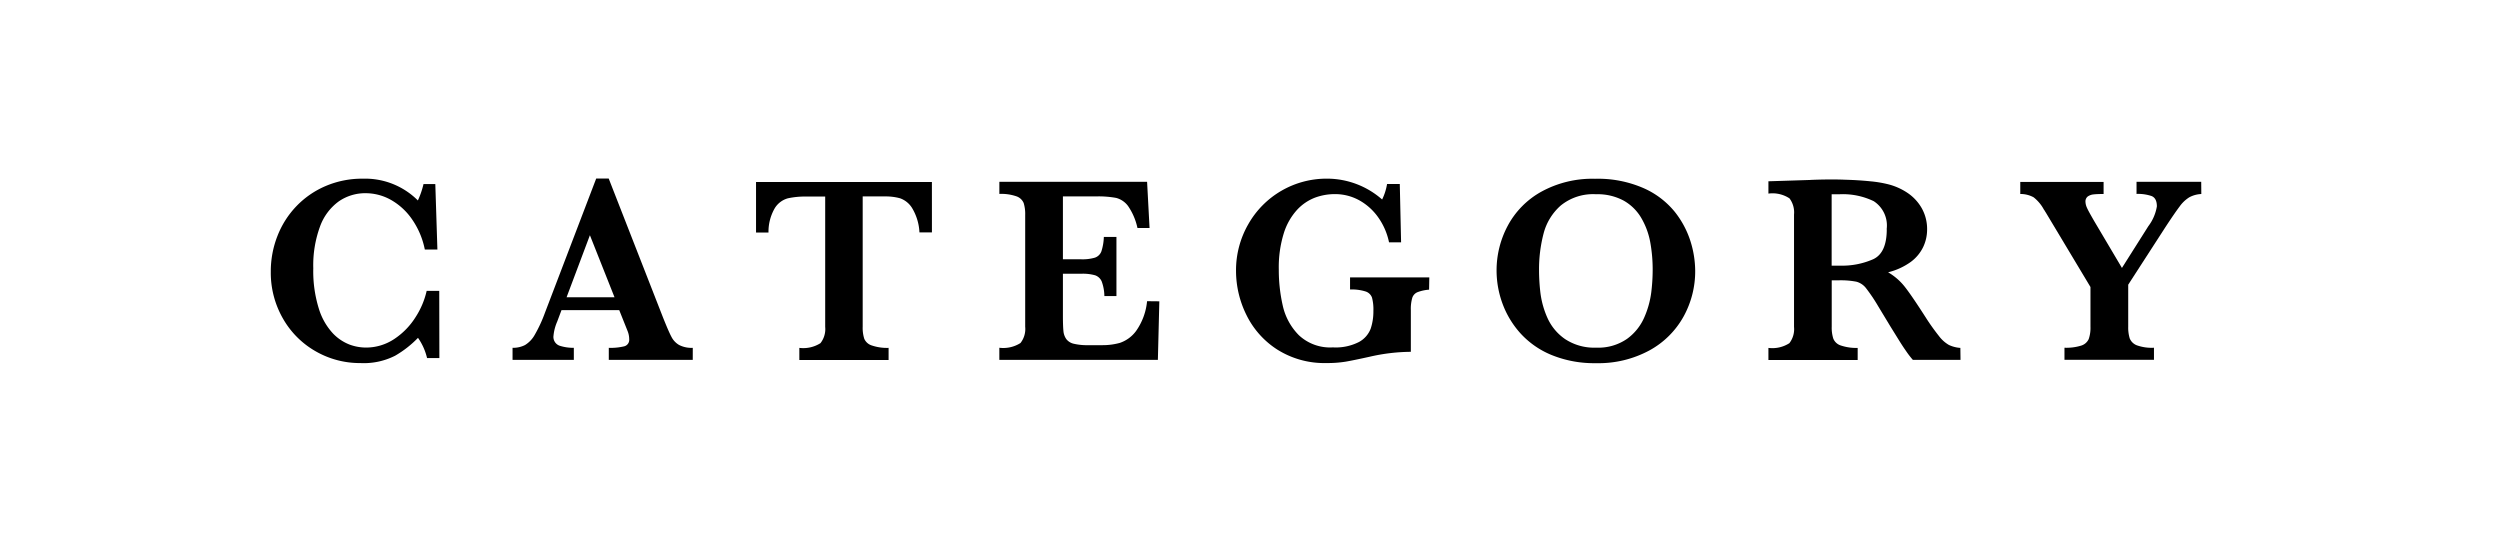 <svg xmlns="http://www.w3.org/2000/svg" width="101.537" height="22" viewBox="0 0 101.537 22">
  <g id="グループ_3151" data-name="グループ 3151" transform="translate(-798.23 -1004.949)">
    <path id="パス_15762" data-name="パス 15762" d="M0,0H101.537V22H0Z" transform="translate(798.23 1004.949)" fill="#fff"/>
    <g id="グループ_3150" data-name="グループ 3150" transform="translate(-1230.973 -276.049)">
      <path id="パス_4096" data-name="パス 4096" d="M2047.048,1295.545h-.5a2.386,2.386,0,0,0-.368-.821,4.229,4.229,0,0,1-.927.725,2.809,2.809,0,0,1-1.413.3,3.6,3.6,0,0,1-1.809-.474,3.544,3.544,0,0,1-1.33-1.324,3.733,3.733,0,0,1-.5-1.916,3.934,3.934,0,0,1,.269-1.444,3.663,3.663,0,0,1,.768-1.21,3.6,3.6,0,0,1,1.188-.821,3.766,3.766,0,0,1,1.511-.3,3.031,3.031,0,0,1,2.238.885,3.421,3.421,0,0,0,.229-.667h.479l.085,2.66h-.511a3.261,3.261,0,0,0-.5-1.2,2.588,2.588,0,0,0-.861-.808,2.1,2.1,0,0,0-1.042-.28,1.889,1.889,0,0,0-1.093.333,2.171,2.171,0,0,0-.759,1.016,4.567,4.567,0,0,0-.275,1.7,5.1,5.1,0,0,0,.229,1.65,2.577,2.577,0,0,0,.568.994,1.868,1.868,0,0,0,.679.456,1.939,1.939,0,0,0,.64.12,2.069,2.069,0,0,0,1.18-.352,2.929,2.929,0,0,0,.861-.888,3.292,3.292,0,0,0,.448-1.063h.511Z" transform="translate(0 -0.005)"/>
      <path id="パス_4097" data-name="パス 4097" d="M2061.91,1295.615H2058.5v-.49a2.313,2.313,0,0,0,.629-.062.271.271,0,0,0,.2-.29.889.889,0,0,0-.064-.326l-.341-.853h-2.345l-.176.469a1.883,1.883,0,0,0-.149.571.377.377,0,0,0,.248.405,1.783,1.783,0,0,0,.578.085v.49h-2.489v-.49a1.058,1.058,0,0,0,.506-.112,1.129,1.129,0,0,0,.4-.424,5.564,5.564,0,0,0,.408-.882l2.084-5.458h.507l2.2,5.629q.239.6.352.808a.8.8,0,0,0,.309.325,1.1,1.1,0,0,0,.554.115Zm-3.177-2.543-1-2.521-.948,2.521Z" transform="translate(-4.571)"/>
      <path id="パス_4098" data-name="パス 4098" d="M2076.23,1290.5h-.507a2.107,2.107,0,0,0-.3-.991.94.94,0,0,0-.488-.394,2.17,2.17,0,0,0-.6-.075h-.917v5.293a1.464,1.464,0,0,0,.064.488.492.492,0,0,0,.3.27,1.913,1.913,0,0,0,.688.1v.491h-3.625v-.491a1.3,1.3,0,0,0,.858-.192.921.921,0,0,0,.192-.661v-5.293h-.768a3.291,3.291,0,0,0-.751.072.914.914,0,0,0-.525.394,1.912,1.912,0,0,0-.259.994h-.506v-2.052h7.143Z" transform="translate(-9.177 -0.064)"/>
      <path id="パス_4099" data-name="パス 4099" d="M2090.068,1293.3l-.059,2.377h-6.439v-.491a1.3,1.3,0,0,0,.858-.192.917.917,0,0,0,.192-.661v-4.541a1.521,1.521,0,0,0-.061-.482.491.491,0,0,0-.288-.272,1.874,1.874,0,0,0-.7-.1v-.491h6l.1,1.876h-.491a2.5,2.5,0,0,0-.381-.892.88.88,0,0,0-.485-.331,3.986,3.986,0,0,0-.808-.061h-1.354v2.554h.736a1.8,1.8,0,0,0,.565-.067.427.427,0,0,0,.261-.253,2.1,2.1,0,0,0,.1-.587h.512v2.4h-.49a1.79,1.79,0,0,0-.107-.589.454.454,0,0,0-.269-.254,1.853,1.853,0,0,0-.562-.063h-.746v1.7q0,.427.021.624a.668.668,0,0,0,.115.328.527.527,0,0,0,.3.19,2.358,2.358,0,0,0,.6.059h.581a2.6,2.6,0,0,0,.7-.094,1.361,1.361,0,0,0,.653-.48,2.508,2.508,0,0,0,.448-1.212Z" transform="translate(-13.779 -0.064)"/>
      <path id="パス_4100" data-name="パス 4100" d="M2105.5,1292.768a1.667,1.667,0,0,0-.466.1.374.374,0,0,0-.216.229,1.6,1.6,0,0,0-.059.5v1.695a7.653,7.653,0,0,0-1.674.2q-.65.144-.975.2a4.568,4.568,0,0,1-.768.056,3.584,3.584,0,0,1-2.01-.549,3.489,3.489,0,0,1-1.255-1.413,4.035,4.035,0,0,1-.418-1.774,3.748,3.748,0,0,1,.5-1.906,3.652,3.652,0,0,1,3.2-1.847,3.39,3.39,0,0,1,2.234.847,2.267,2.267,0,0,0,.2-.629h.517l.053,2.367h-.49a2.682,2.682,0,0,0-.421-.987,2.325,2.325,0,0,0-.77-.709,2.028,2.028,0,0,0-1.015-.261,2.318,2.318,0,0,0-.795.141,1.938,1.938,0,0,0-.727.49,2.521,2.521,0,0,0-.544.952,4.653,4.653,0,0,0-.205,1.487,6.506,6.506,0,0,0,.16,1.455,2.46,2.46,0,0,0,.65,1.2,1.852,1.852,0,0,0,1.386.5,2.075,2.075,0,0,0,1.066-.222,1.035,1.035,0,0,0,.471-.541,2.193,2.193,0,0,0,.109-.714,1.889,1.889,0,0,0-.056-.543.407.407,0,0,0-.261-.251,1.858,1.858,0,0,0-.631-.08v-.491h3.219Z" transform="translate(-18.255 -0.005)"/>
      <path id="パス_4101" data-name="パス 4101" d="M2121.235,1292.006a3.8,3.8,0,0,1-.469,1.847,3.5,3.5,0,0,1-1.388,1.381,4.349,4.349,0,0,1-2.172.519,4.578,4.578,0,0,1-1.8-.33,3.494,3.494,0,0,1-1.271-.885,3.708,3.708,0,0,1-.73-1.215,3.9,3.9,0,0,1-.237-1.328,3.85,3.85,0,0,1,.453-1.822,3.432,3.432,0,0,1,1.365-1.384,4.3,4.3,0,0,1,2.18-.525,4.623,4.623,0,0,1,1.967.378,3.4,3.4,0,0,1,1.264.954,3.727,3.727,0,0,1,.647,1.207A4.087,4.087,0,0,1,2121.235,1292.006Zm-1.727-.021a6.192,6.192,0,0,0-.1-1.152,3.034,3.034,0,0,0-.366-.983,1.921,1.921,0,0,0-.714-.7,2.235,2.235,0,0,0-1.12-.258,2.082,2.082,0,0,0-1.431.456,2.275,2.275,0,0,0-.7,1.14,5.736,5.736,0,0,0-.184,1.5,7.835,7.835,0,0,0,.059.933,3.559,3.559,0,0,0,.282.994,2.07,2.07,0,0,0,.714.858,2.14,2.14,0,0,0,1.269.349,2.043,2.043,0,0,0,1.255-.36,2.118,2.118,0,0,0,.7-.879,3.677,3.677,0,0,0,.277-.994A7.635,7.635,0,0,0,2119.508,1291.984Z" transform="translate(-23.182 -0.005)"/>
      <path id="パス_4102" data-name="パス 4102" d="M2137.155,1295.63h-1.935a3.631,3.631,0,0,1-.264-.341q-.158-.224-.343-.525l-.31-.5-.49-.81a6.9,6.9,0,0,0-.5-.743.74.74,0,0,0-.384-.256,3.3,3.3,0,0,0-.733-.056h-.272v1.886a1.461,1.461,0,0,0,.064.48.484.484,0,0,0,.3.278,1.938,1.938,0,0,0,.69.1v.491h-3.625v-.491a1.276,1.276,0,0,0,.851-.192.93.93,0,0,0,.189-.661v-4.562a.946.946,0,0,0-.184-.658,1.252,1.252,0,0,0-.856-.194v-.5l1.674-.053c.128-.008.274-.012.439-.016s.319-.005.461-.005c.111,0,.293,0,.549.011q.538.015,1.007.063a4.75,4.75,0,0,1,.741.123,2.509,2.509,0,0,1,.76.336,1.854,1.854,0,0,1,.587.618,1.729,1.729,0,0,1,.227.89,1.654,1.654,0,0,1-.158.7,1.632,1.632,0,0,1-.506.608,2.648,2.648,0,0,1-.92.421,2.4,2.4,0,0,1,.661.568q.272.339.853,1.245a8.916,8.916,0,0,0,.555.781,1.353,1.353,0,0,0,.4.357,1.3,1.3,0,0,0,.466.12Zm-3-5.3a1.178,1.178,0,0,0-.525-1.146,2.885,2.885,0,0,0-1.373-.282c-.079,0-.14,0-.184,0s-.095,0-.152,0v2.9h.336a3.134,3.134,0,0,0,1.352-.261Q2134.159,1291.286,2134.16,1290.325Z" transform="translate(-28.326 -0.015)"/>
      <path id="パス_4103" data-name="パス 4103" d="M2151.7,1288.942a1.133,1.133,0,0,0-.488.133,1.385,1.385,0,0,0-.389.368c-.129.171-.321.448-.573.832l-1.519,2.35v1.711a1.493,1.493,0,0,0,.061.469.506.506,0,0,0,.285.28,1.781,1.781,0,0,0,.7.1v.491h-3.635v-.491a2.026,2.026,0,0,0,.684-.088.494.494,0,0,0,.3-.263,1.379,1.379,0,0,0,.072-.5v-1.615l-1.812-3.022c-.014-.021-.029-.045-.045-.072a.293.293,0,0,0-.035-.051,1.573,1.573,0,0,0-.419-.5,1.113,1.113,0,0,0-.54-.133v-.491h3.384v.491c-.171,0-.3.005-.4.016a.5.5,0,0,0-.243.085.255.255,0,0,0-.093.219.634.634,0,0,0,.063.245c.043.1.141.275.293.538l1.125,1.9,1.072-1.695a1.818,1.818,0,0,0,.347-.805q0-.336-.219-.421a1.727,1.727,0,0,0-.607-.085v-.491h2.627Z" transform="translate(-33.091 -0.064)"/>
    </g>
  </g>
</svg>
